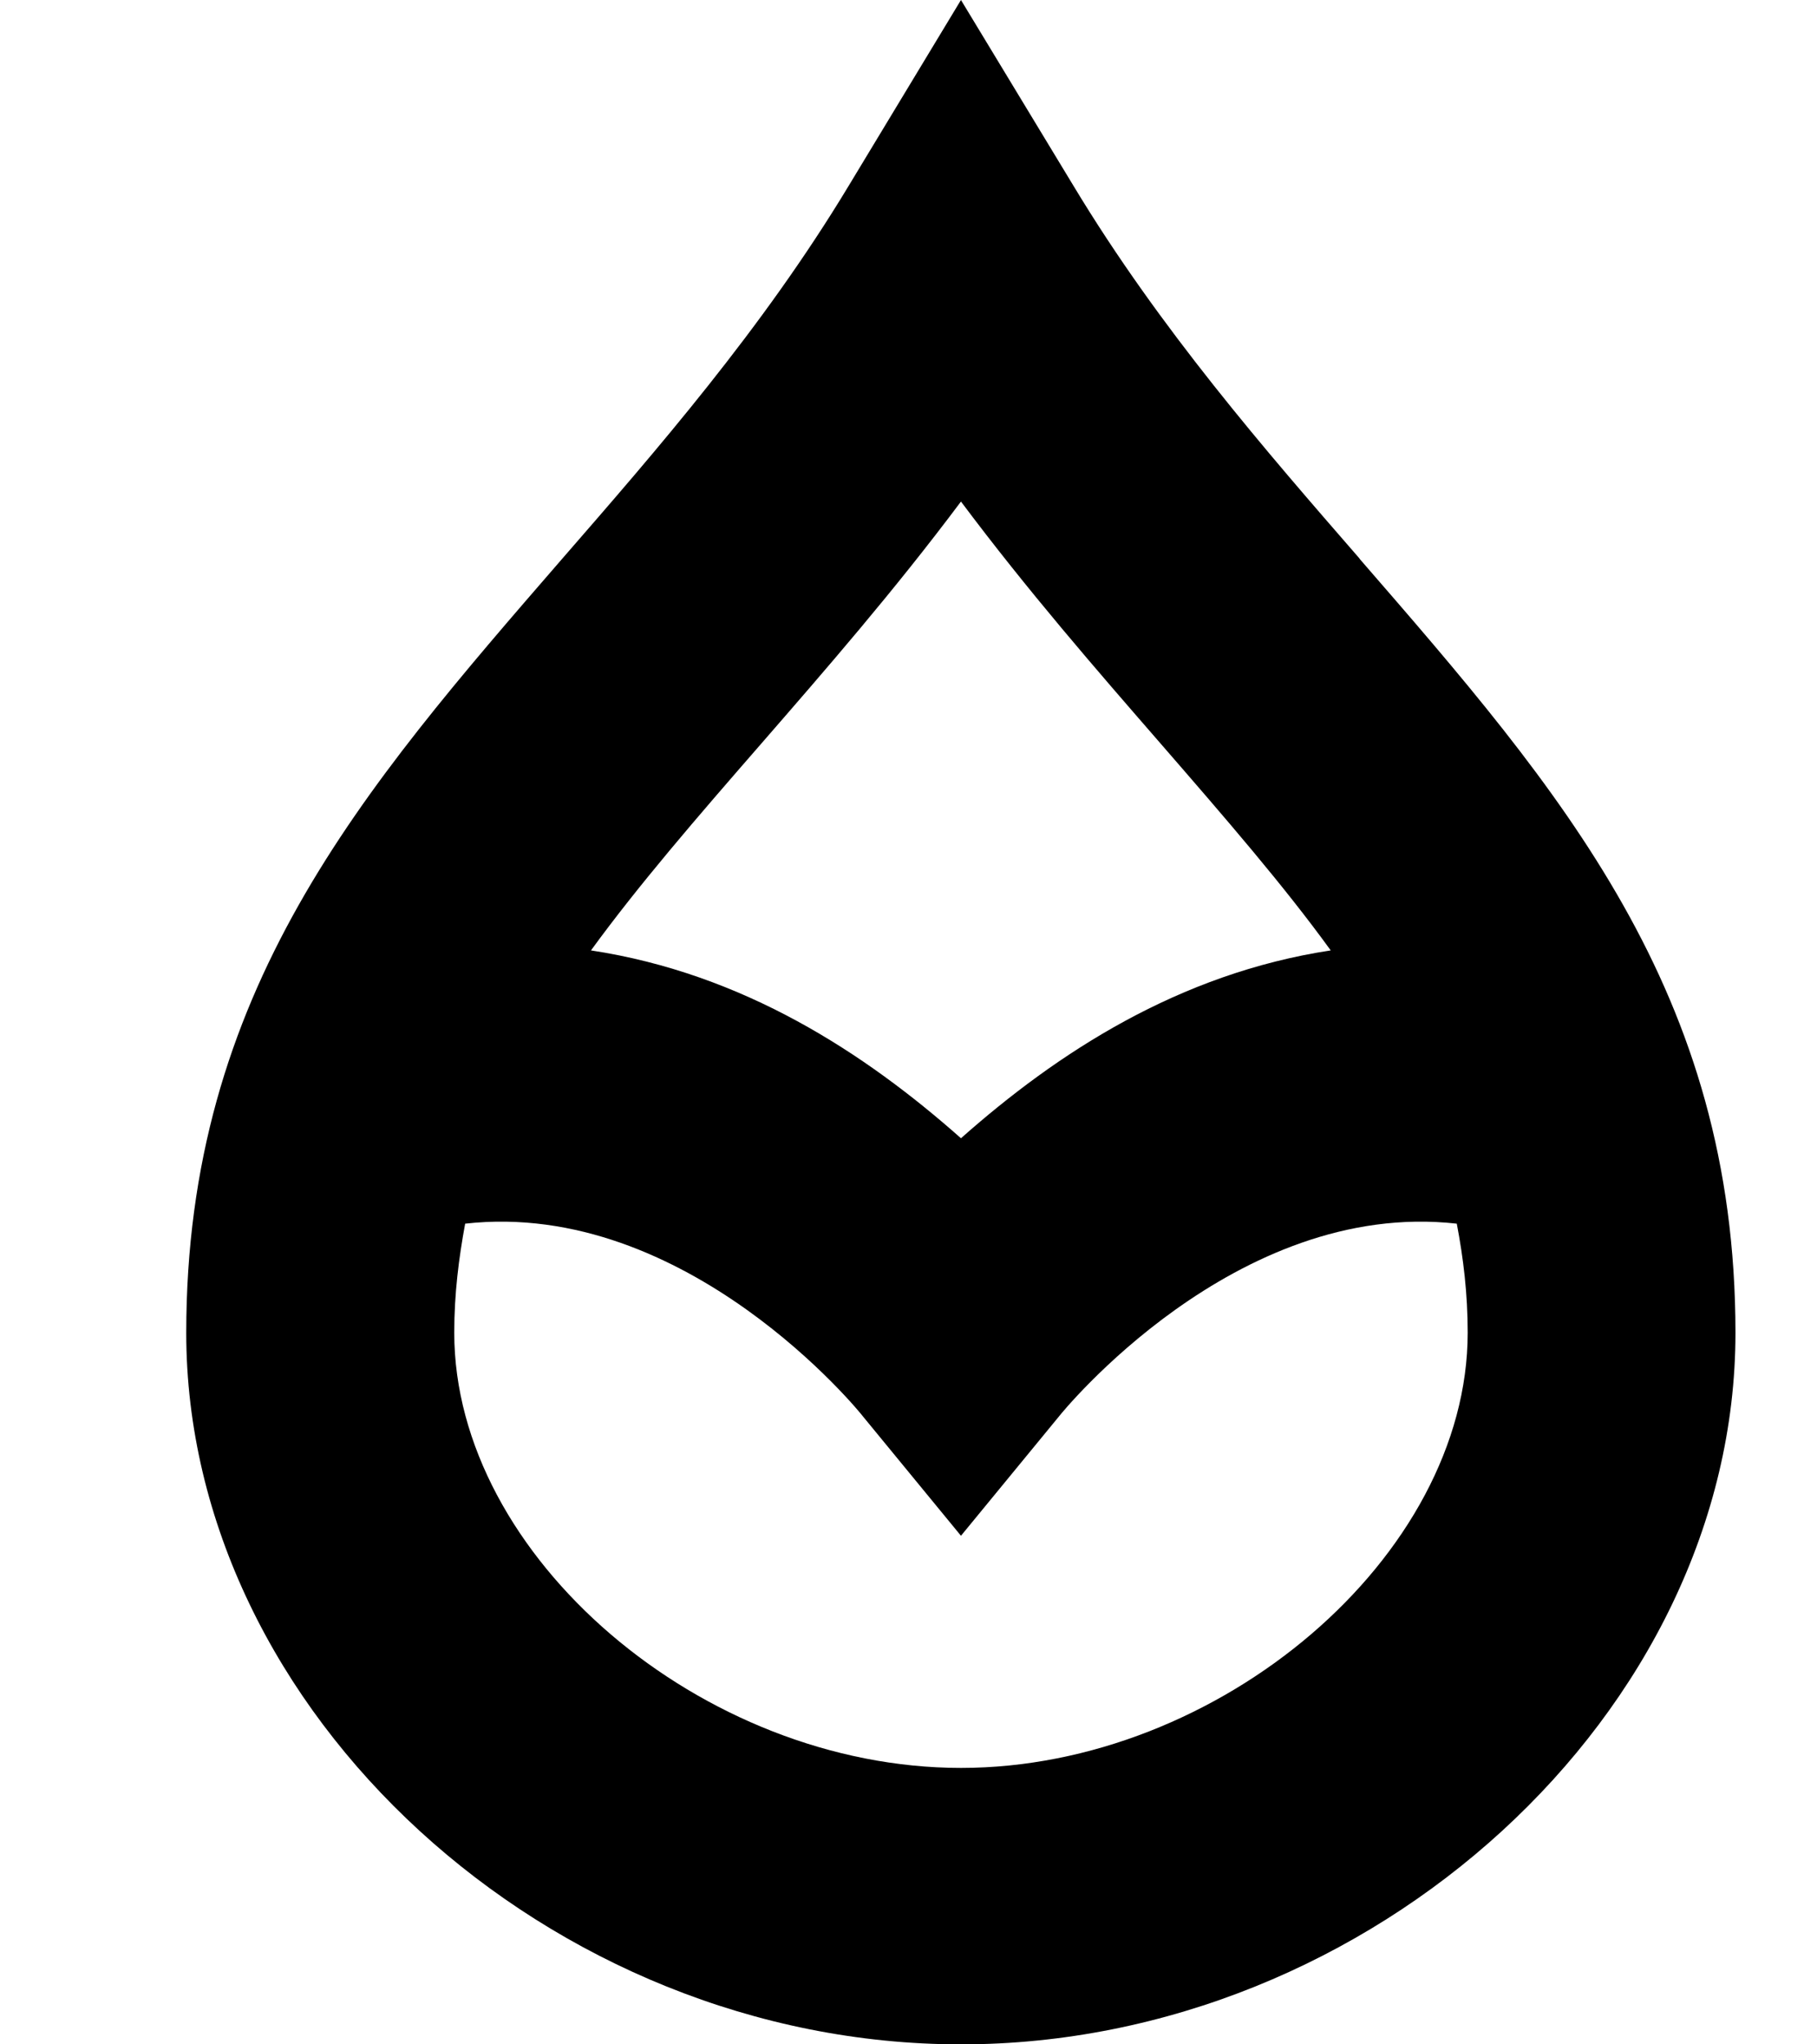 <svg width="8" height="9" viewBox="0 0 8 9" fill="none" xmlns="http://www.w3.org/2000/svg">
<path d="M5.986 2.459C5.574 1.985 5.107 1.449 4.727 0.819L4.231 0L3.736 0.819C3.356 1.449 2.888 1.985 2.476 2.459C1.588 3.483 0.82 4.366 0.82 5.868C0.82 7.537 2.422 9 4.231 9C6.039 9 7.641 7.537 7.641 5.868C7.641 4.366 6.874 3.483 5.986 2.46V2.459ZM3.355 3.27C3.634 2.949 3.937 2.601 4.231 2.208C4.525 2.601 4.828 2.949 5.107 3.27C5.397 3.604 5.651 3.897 5.859 4.184C5.189 4.286 4.654 4.636 4.231 5.011C3.808 4.636 3.273 4.286 2.602 4.184C2.811 3.897 3.064 3.604 3.355 3.27ZM4.231 7.783C3.092 7.783 2 6.852 2 5.867C2 5.695 2.02 5.539 2.048 5.387C3.025 5.277 3.791 6.223 3.799 6.235L4.231 6.761L4.663 6.235C4.671 6.224 5.437 5.277 6.414 5.387C6.443 5.539 6.462 5.695 6.462 5.867C6.462 6.852 5.368 7.783 4.231 7.783Z" fill="black"/>
</svg>